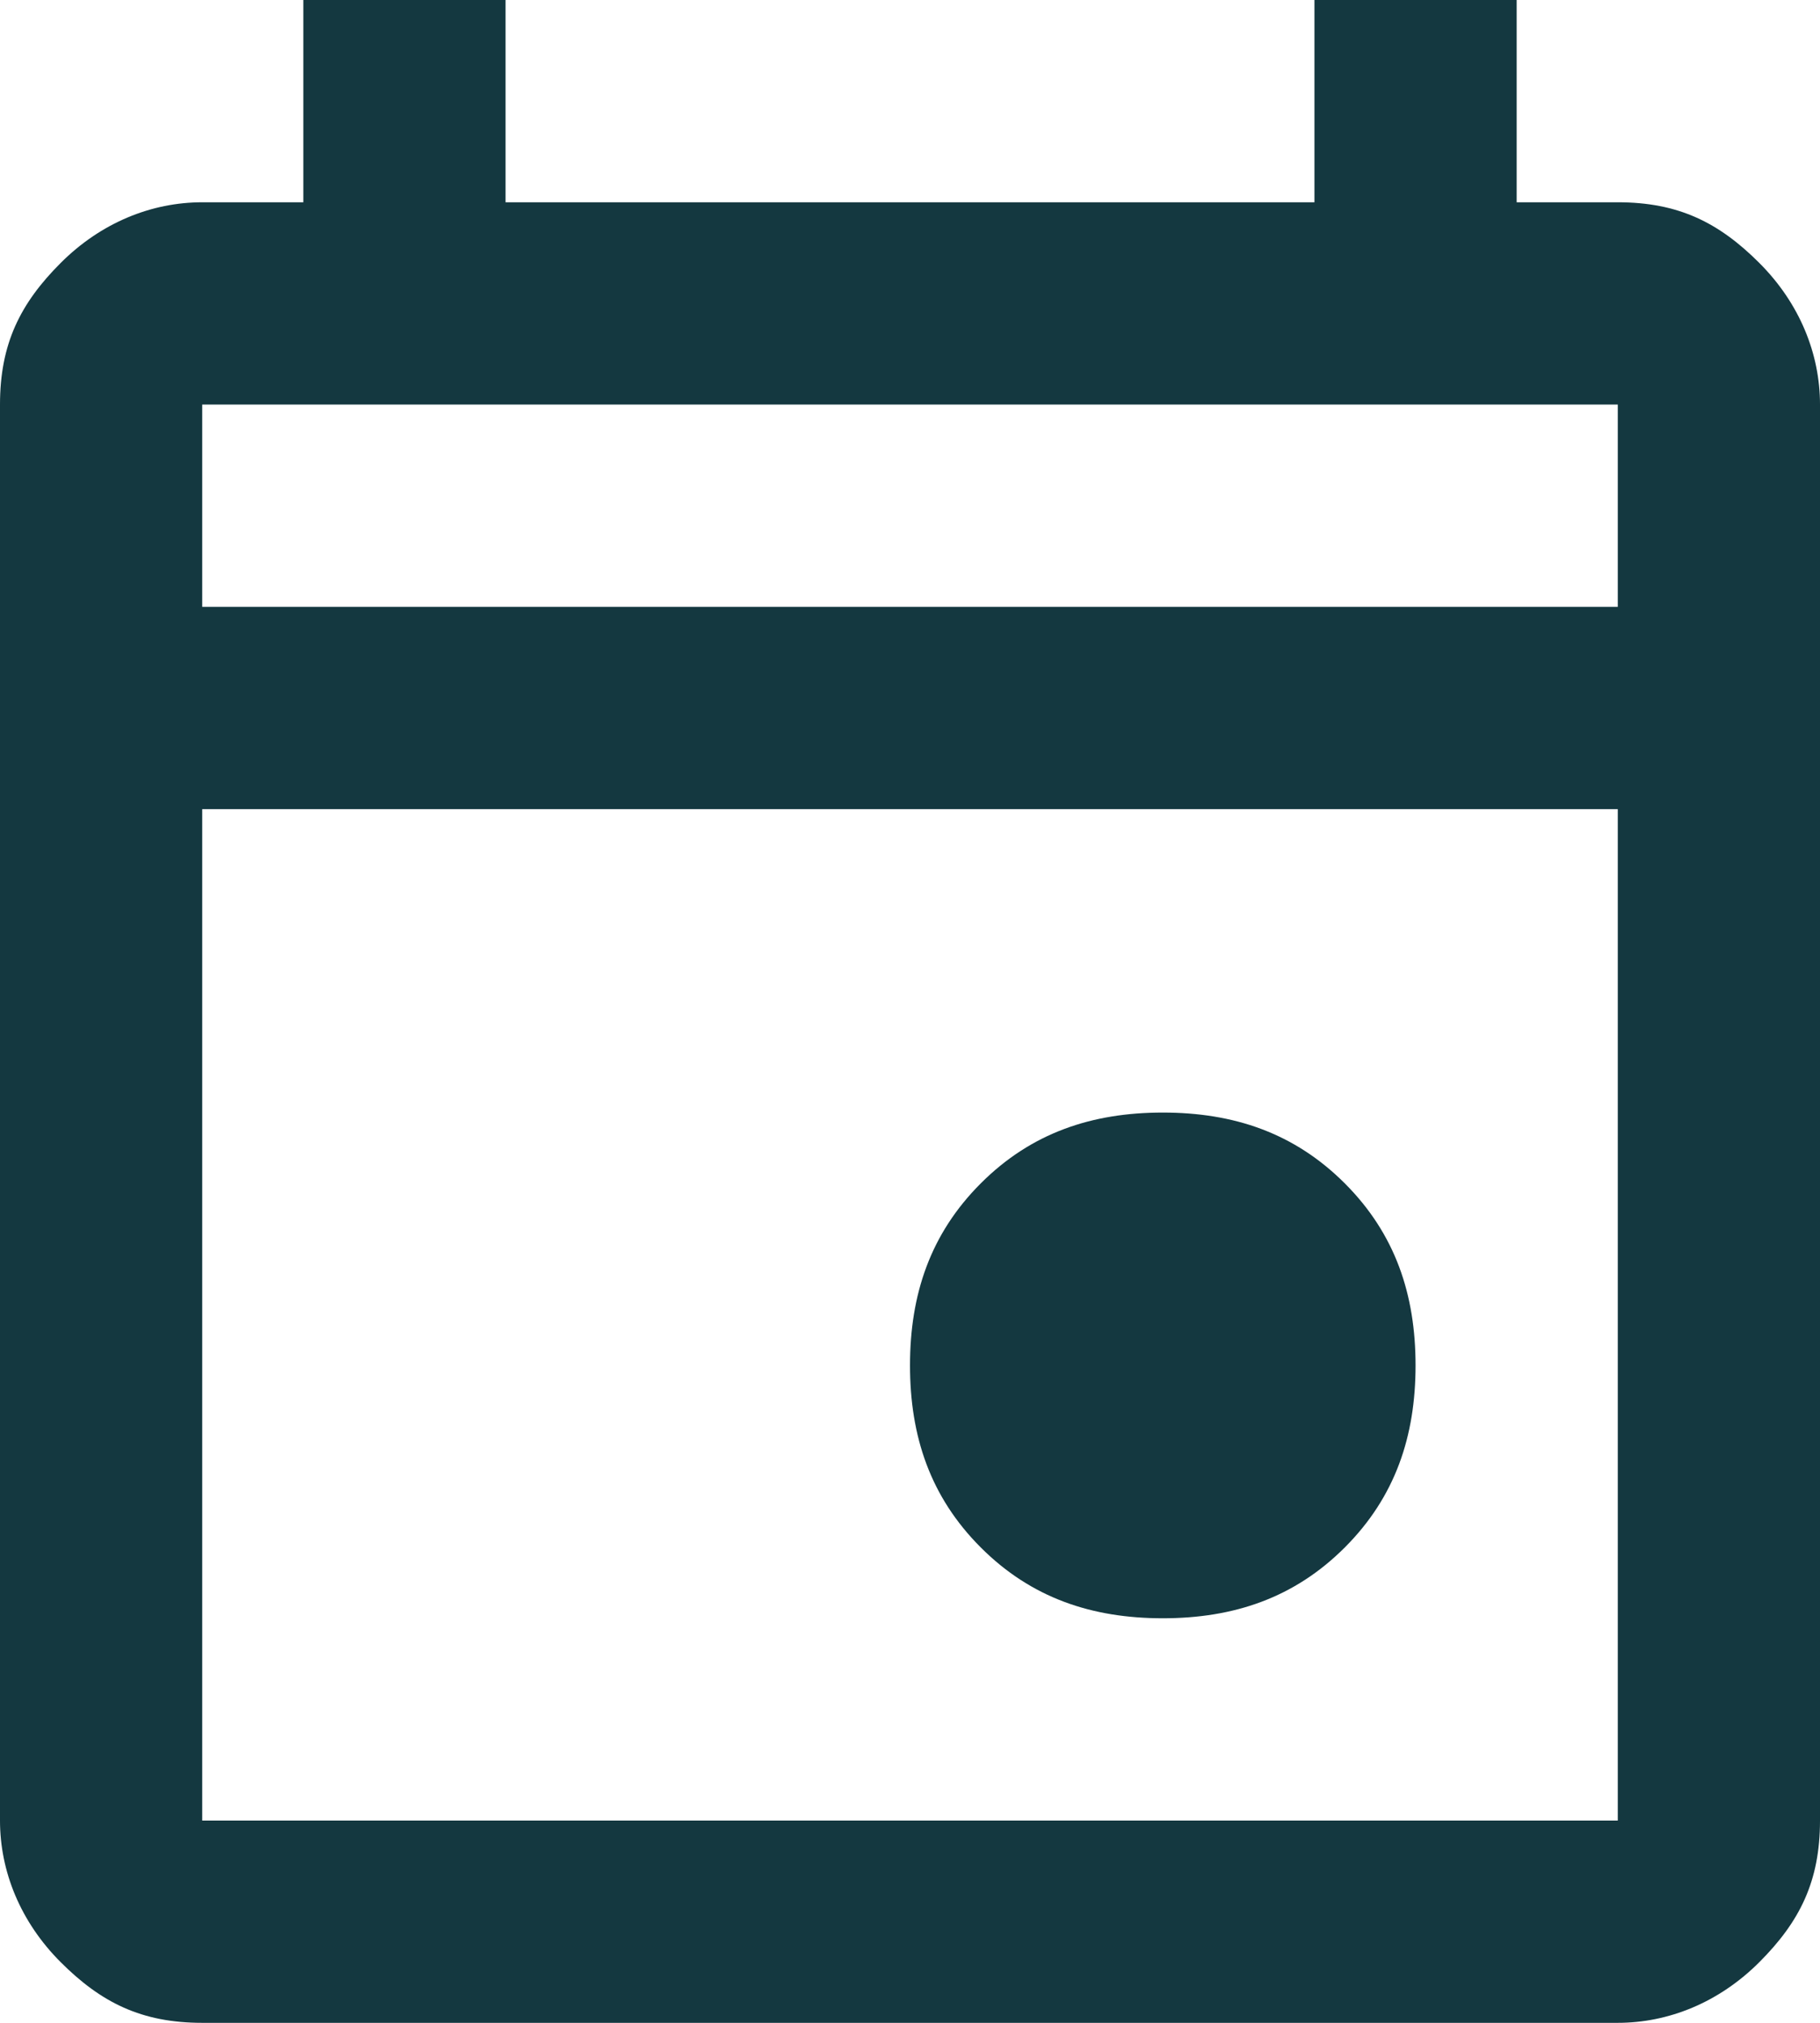 <?xml version="1.0" encoding="UTF-8"?> <svg xmlns="http://www.w3.org/2000/svg" version="1.1" viewBox="0 0 18 20"><defs><style> .cls-1 { fill: #143840; } </style></defs><g><g id="Layer_1"><g id="Layer_1-2" data-name="Layer_1"><path class="cls-1" d="M11.5,16c-.7,0-1.3-.2-1.8-.7s-.7-1.1-.7-1.8.2-1.3.7-1.8,1.1-.7,1.8-.7,1.3.2,1.8.7.7,1.1.7,1.8-.2,1.3-.7,1.8-1.1.7-1.8.7ZM2,20c-.6,0-1-.2-1.4-.6-.4-.4-.6-.9-.6-1.4V4c0-.6.2-1,.6-1.4.4-.4.9-.6,1.4-.6h1V0h2v2h8V0h2v2h1c.6,0,1,.2,1.4.6s.6.9.6,1.4v14c0,.6-.2,1-.6,1.4s-.9.6-1.4.6H2ZM2,18h14v-10H2v10ZM2,6h14v-2H2v2ZM2,6v-2,2Z"></path></g></g></g></svg> 